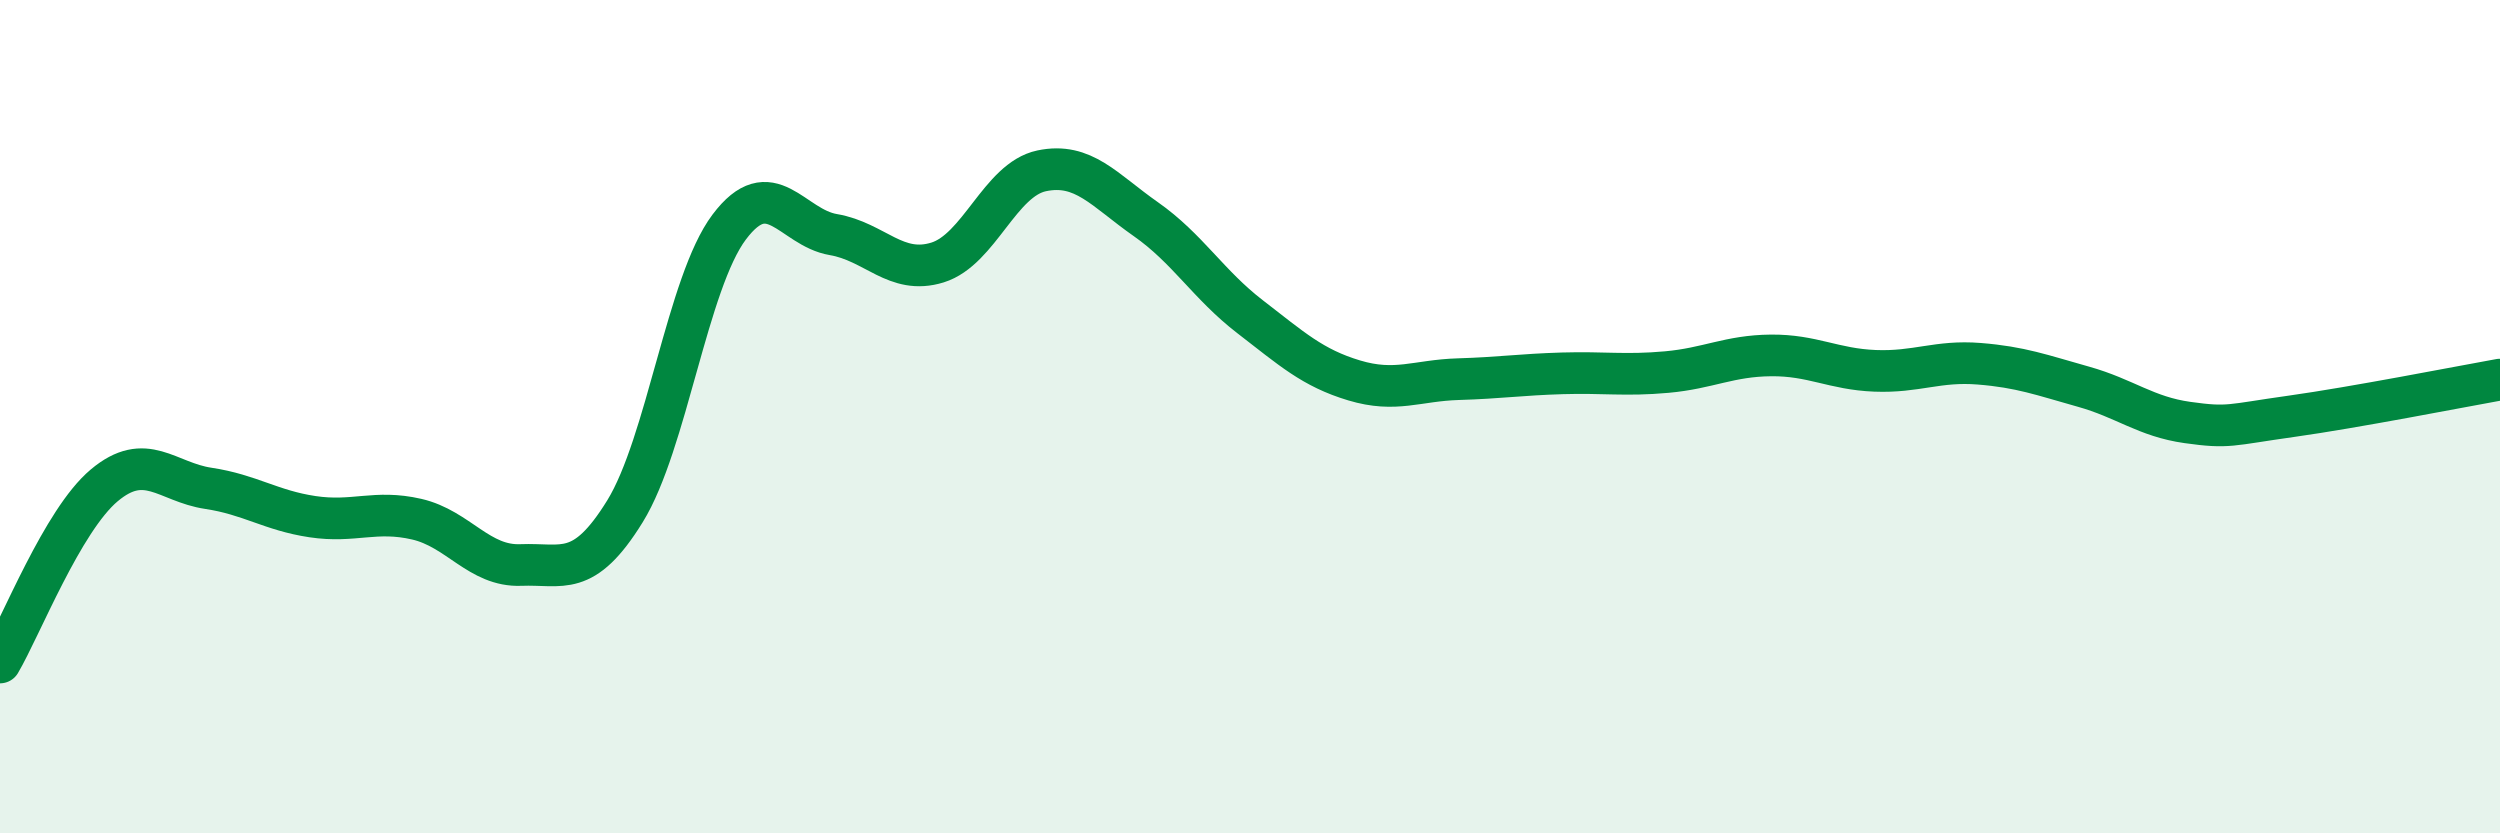 
    <svg width="60" height="20" viewBox="0 0 60 20" xmlns="http://www.w3.org/2000/svg">
      <path
        d="M 0,15.9 C 0.5,15.05 1.5,12.49 2.5,11.65 C 3.5,10.81 4,11.57 5,11.72 C 6,11.87 6.5,12.25 7.5,12.4 C 8.5,12.55 9,12.23 10,12.46 C 11,12.69 11.5,13.6 12.5,13.56 C 13.5,13.52 14,13.89 15,12.27 C 16,10.65 16.5,6.78 17.5,5.45 C 18.5,4.12 19,5.46 20,5.63 C 21,5.8 21.5,6.61 22.5,6.3 C 23.5,5.99 24,4.31 25,4.1 C 26,3.89 26.5,4.56 27.5,5.26 C 28.5,5.96 29,6.83 30,7.6 C 31,8.37 31.5,8.83 32.5,9.13 C 33.5,9.43 34,9.13 35,9.1 C 36,9.07 36.5,8.99 37.5,8.96 C 38.5,8.93 39,9.02 40,8.93 C 41,8.84 41.5,8.54 42.5,8.53 C 43.5,8.52 44,8.86 45,8.9 C 46,8.94 46.5,8.65 47.5,8.73 C 48.5,8.81 49,9 50,9.28 C 51,9.56 51.5,10 52.5,10.14 C 53.5,10.28 53.5,10.2 55,9.99 C 56.5,9.78 59,9.29 60,9.11L60 20L0 20Z"
        fill="#008740"
        opacity="0.1"
        stroke-linecap="round"
        stroke-linejoin="round"
      />
      <path
        d="M 0,15.9 C 0.5,15.05 1.5,12.49 2.5,11.65 C 3.5,10.81 4,11.57 5,11.72 C 6,11.87 6.5,12.25 7.5,12.4 C 8.5,12.55 9,12.23 10,12.46 C 11,12.69 11.5,13.6 12.5,13.56 C 13.5,13.52 14,13.89 15,12.27 C 16,10.65 16.5,6.78 17.5,5.45 C 18.5,4.12 19,5.46 20,5.63 C 21,5.8 21.5,6.61 22.5,6.3 C 23.5,5.99 24,4.31 25,4.1 C 26,3.89 26.5,4.56 27.5,5.26 C 28.5,5.96 29,6.83 30,7.6 C 31,8.37 31.5,8.83 32.5,9.13 C 33.5,9.43 34,9.13 35,9.1 C 36,9.07 36.5,8.99 37.5,8.96 C 38.5,8.93 39,9.02 40,8.93 C 41,8.84 41.5,8.54 42.5,8.53 C 43.5,8.52 44,8.86 45,8.9 C 46,8.94 46.5,8.65 47.5,8.73 C 48.5,8.81 49,9 50,9.28 C 51,9.56 51.5,10 52.5,10.14 C 53.5,10.28 53.5,10.2 55,9.99 C 56.5,9.78 59,9.29 60,9.11"
        stroke="#008740"
        stroke-width="1"
        fill="none"
        stroke-linecap="round"
        stroke-linejoin="round"
      />
    </svg>
  